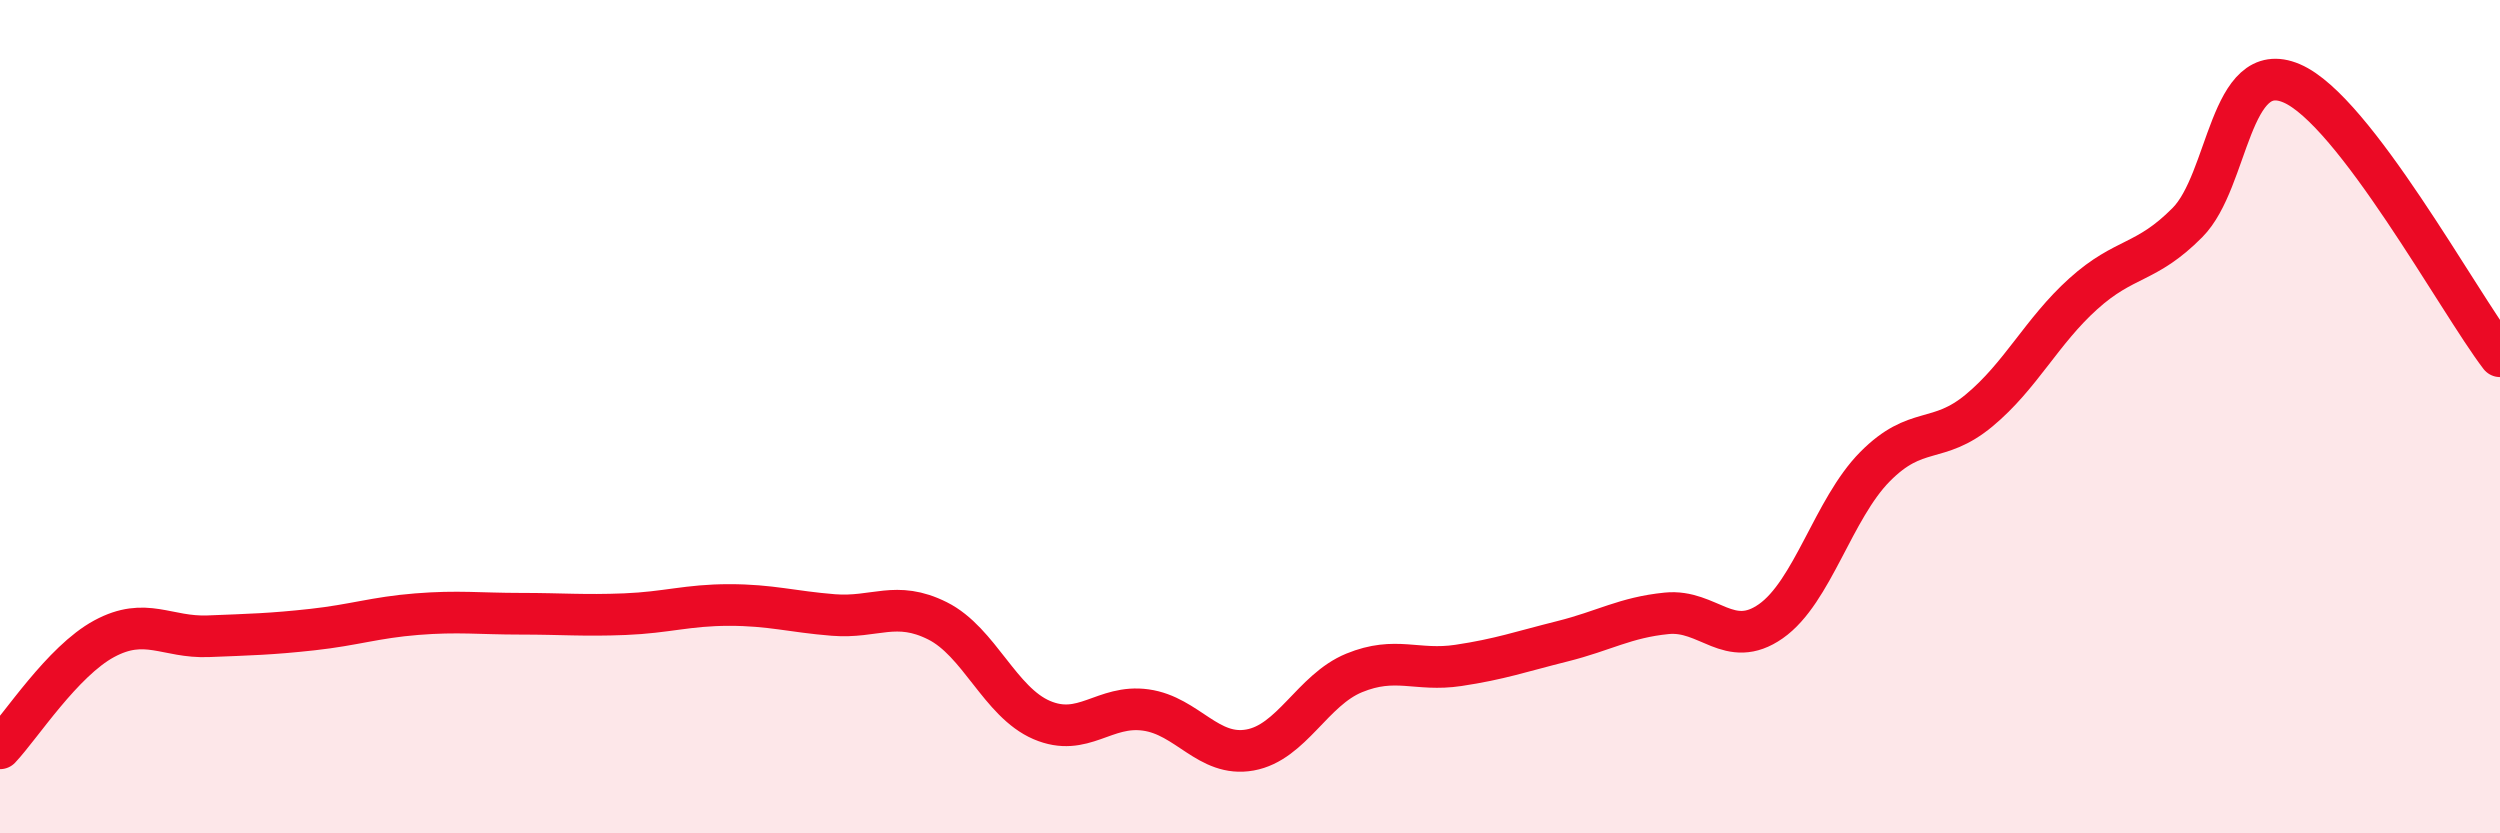 
    <svg width="60" height="20" viewBox="0 0 60 20" xmlns="http://www.w3.org/2000/svg">
      <path
        d="M 0,17.96 C 0.5,17.43 1.5,15.87 2.5,15.33 C 3.5,14.79 4,15.31 5,15.27 C 6,15.23 6.5,15.22 7.5,15.11 C 8.5,15 9,14.82 10,14.74 C 11,14.66 11.5,14.73 12.5,14.73 C 13.5,14.73 14,14.78 15,14.74 C 16,14.7 16.5,14.52 17.5,14.52 C 18.5,14.52 19,14.68 20,14.76 C 21,14.84 21.5,14.4 22.5,14.9 C 23.5,15.4 24,16.85 25,17.28 C 26,17.71 26.5,16.9 27.5,17.04 C 28.5,17.18 29,18.18 30,18 C 31,17.82 31.5,16.56 32.5,16.15 C 33.5,15.74 34,16.12 35,15.97 C 36,15.82 36.5,15.64 37.5,15.39 C 38.5,15.14 39,14.82 40,14.72 C 41,14.62 41.5,15.61 42.5,14.91 C 43.5,14.21 44,12.21 45,11.2 C 46,10.19 46.5,10.68 47.5,9.85 C 48.5,9.02 49,7.95 50,7.05 C 51,6.15 51.5,6.35 52.5,5.34 C 53.5,4.33 53.5,1.36 55,2 C 56.5,2.64 59,7.24 60,8.55L60 20L0 20Z"
        fill="#EB0A25"
        opacity="0.1"
        stroke-linecap="round"
        stroke-linejoin="round"
      />
      <path
        d="M 0,17.96 C 0.5,17.43 1.5,15.87 2.5,15.33 C 3.5,14.79 4,15.31 5,15.27 C 6,15.23 6.5,15.22 7.5,15.11 C 8.5,15 9,14.82 10,14.74 C 11,14.66 11.5,14.73 12.5,14.73 C 13.5,14.73 14,14.78 15,14.74 C 16,14.7 16.5,14.52 17.5,14.52 C 18.5,14.52 19,14.68 20,14.76 C 21,14.84 21.5,14.4 22.5,14.9 C 23.5,15.4 24,16.85 25,17.28 C 26,17.71 26.5,16.9 27.5,17.04 C 28.5,17.18 29,18.18 30,18 C 31,17.82 31.5,16.56 32.5,16.15 C 33.5,15.74 34,16.12 35,15.97 C 36,15.82 36.5,15.64 37.5,15.39 C 38.5,15.14 39,14.82 40,14.72 C 41,14.62 41.5,15.61 42.5,14.91 C 43.5,14.21 44,12.21 45,11.2 C 46,10.19 46.5,10.68 47.5,9.85 C 48.5,9.02 49,7.95 50,7.05 C 51,6.15 51.5,6.35 52.5,5.34 C 53.5,4.33 53.5,1.36 55,2 C 56.5,2.64 59,7.24 60,8.55"
        stroke="#EB0A25"
        stroke-width="1"
        fill="none"
        stroke-linecap="round"
        stroke-linejoin="round"
      />
    </svg>
  
